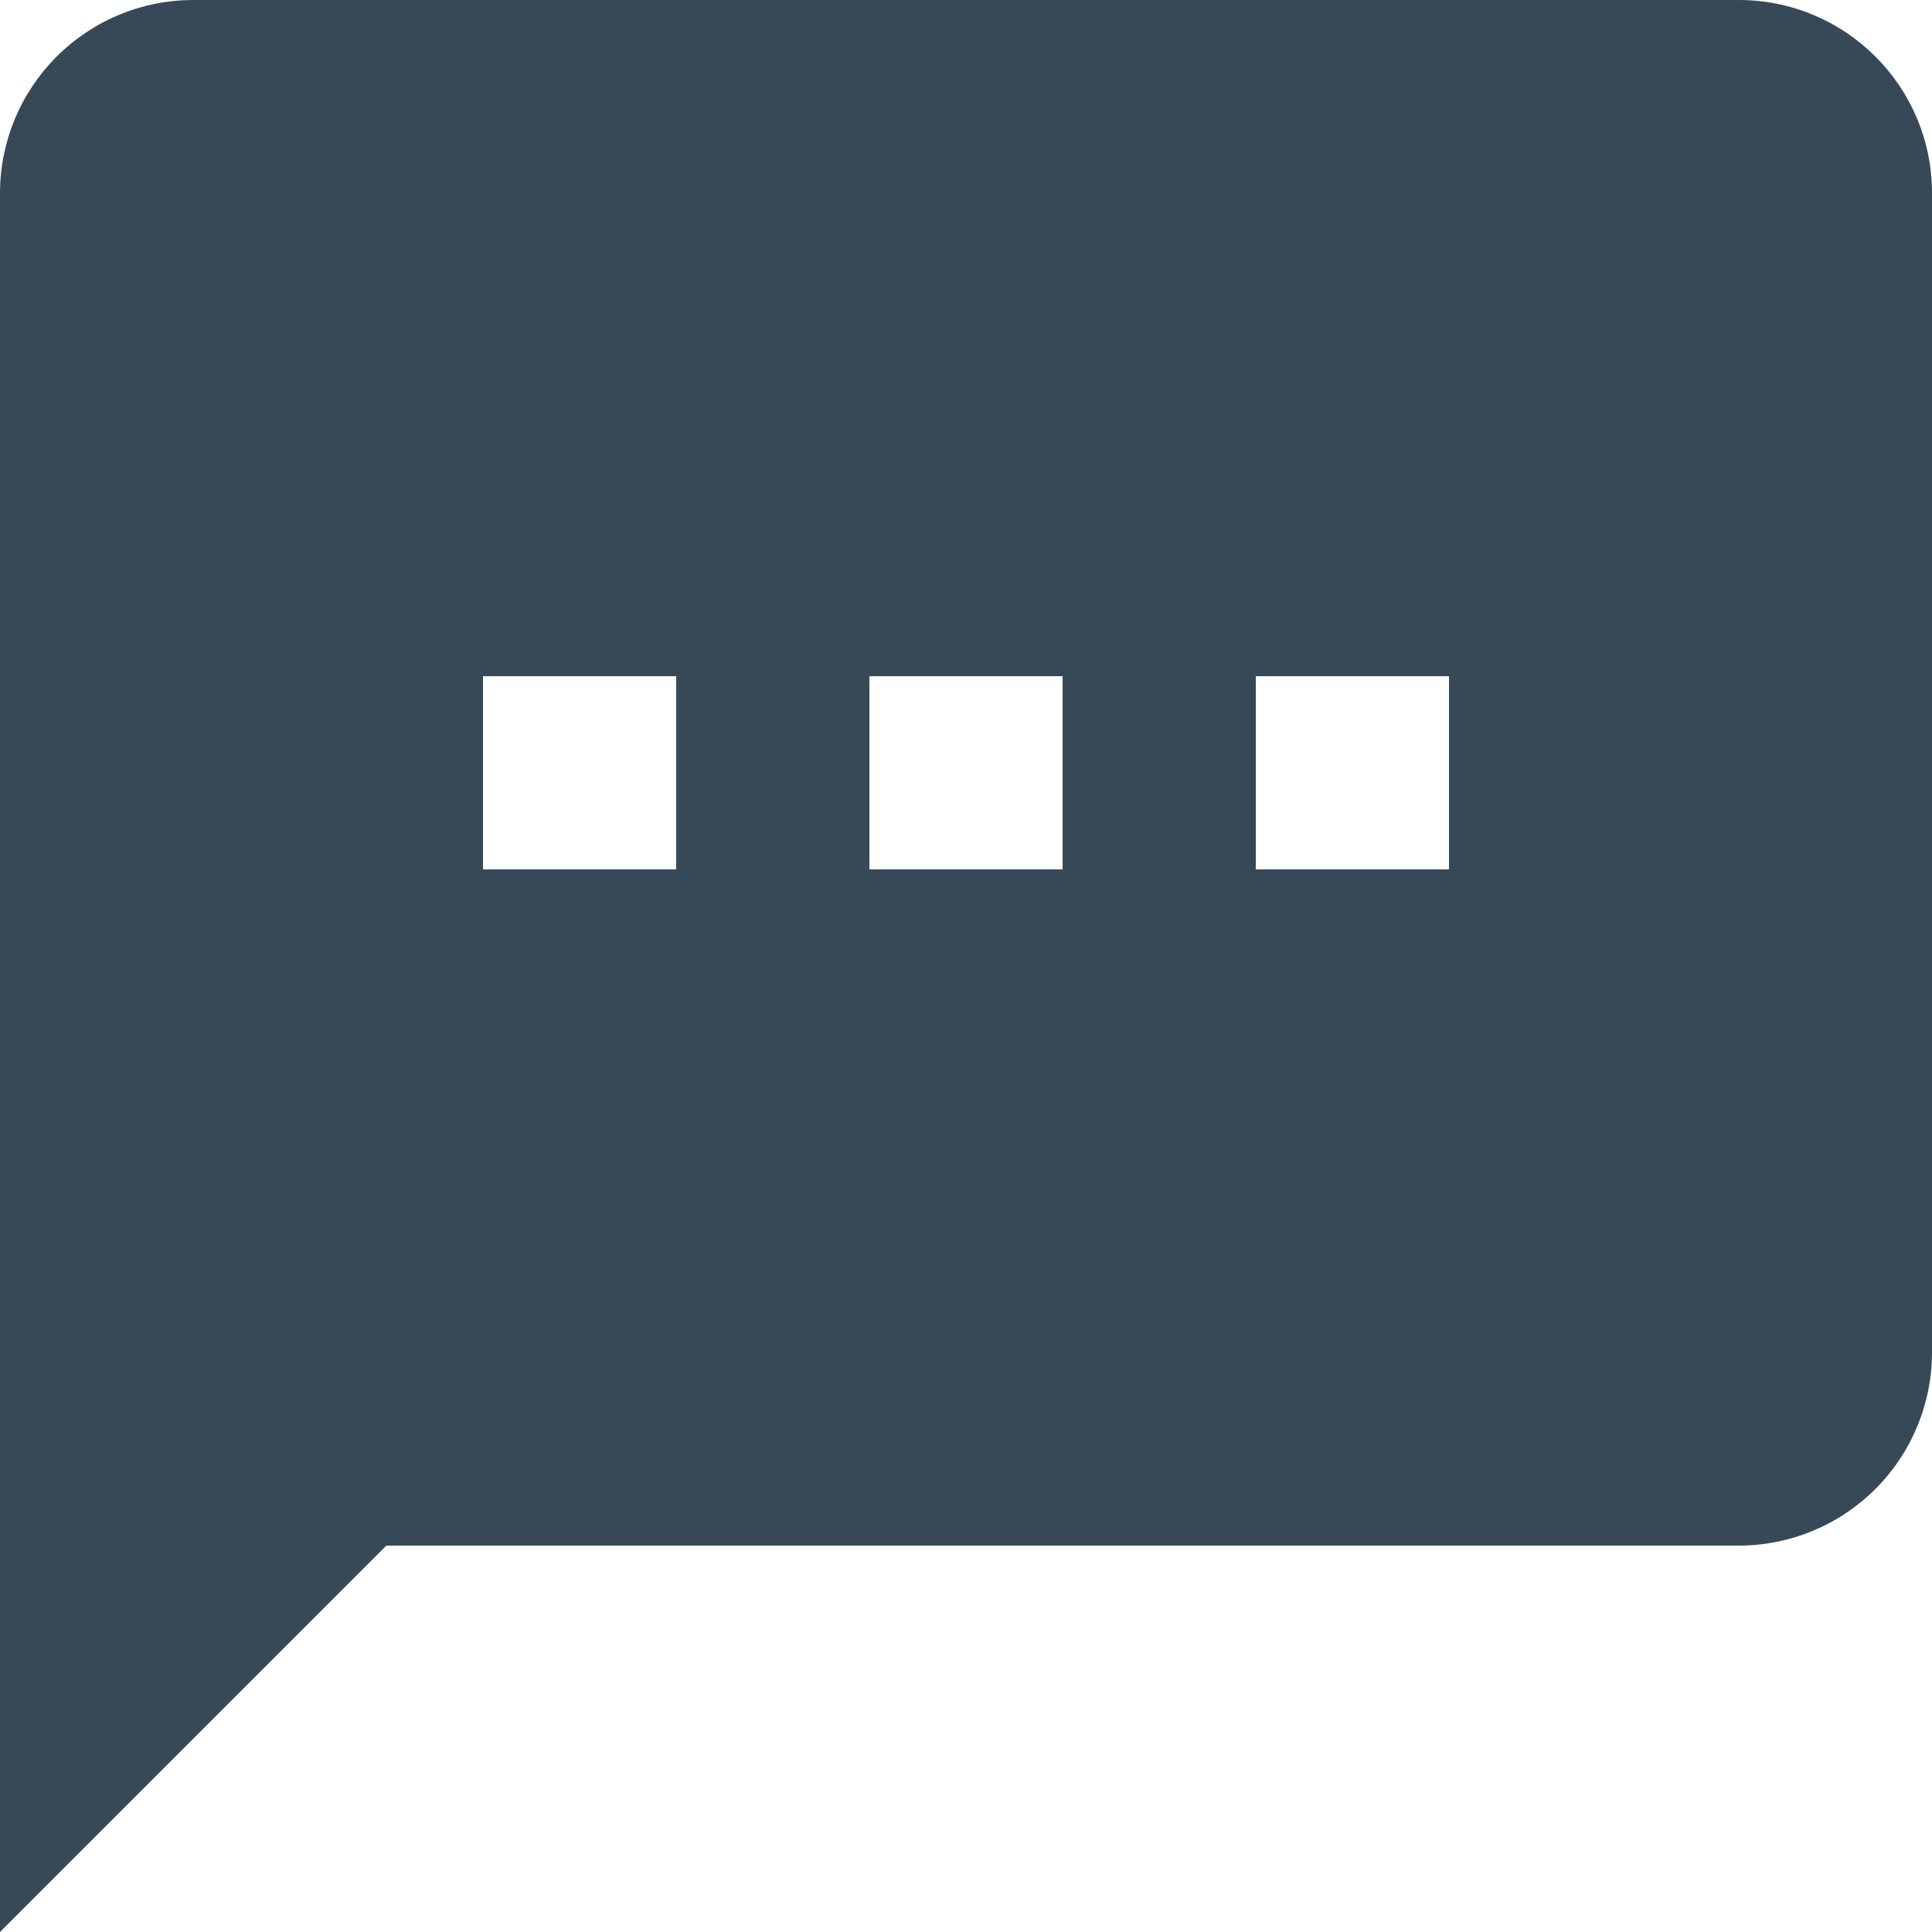 <?xml version="1.0" encoding="UTF-8"?> <svg xmlns="http://www.w3.org/2000/svg" width="20" height="20" viewBox="0 0 20 20" fill="none"><path d="M15 9H13V7H15V9ZM11 9H9V7H11V9ZM7 9H5V7H7V9ZM18 0H2C1.47 0 0.961 0.211 0.586 0.586C0.211 0.961 0 1.47 0 2V20L4 16H18C18.53 16 19.039 15.789 19.414 15.414C19.789 15.039 20 14.53 20 14V2C20 0.89 19.1 0 18 0Z" fill="#374957"></path></svg> 